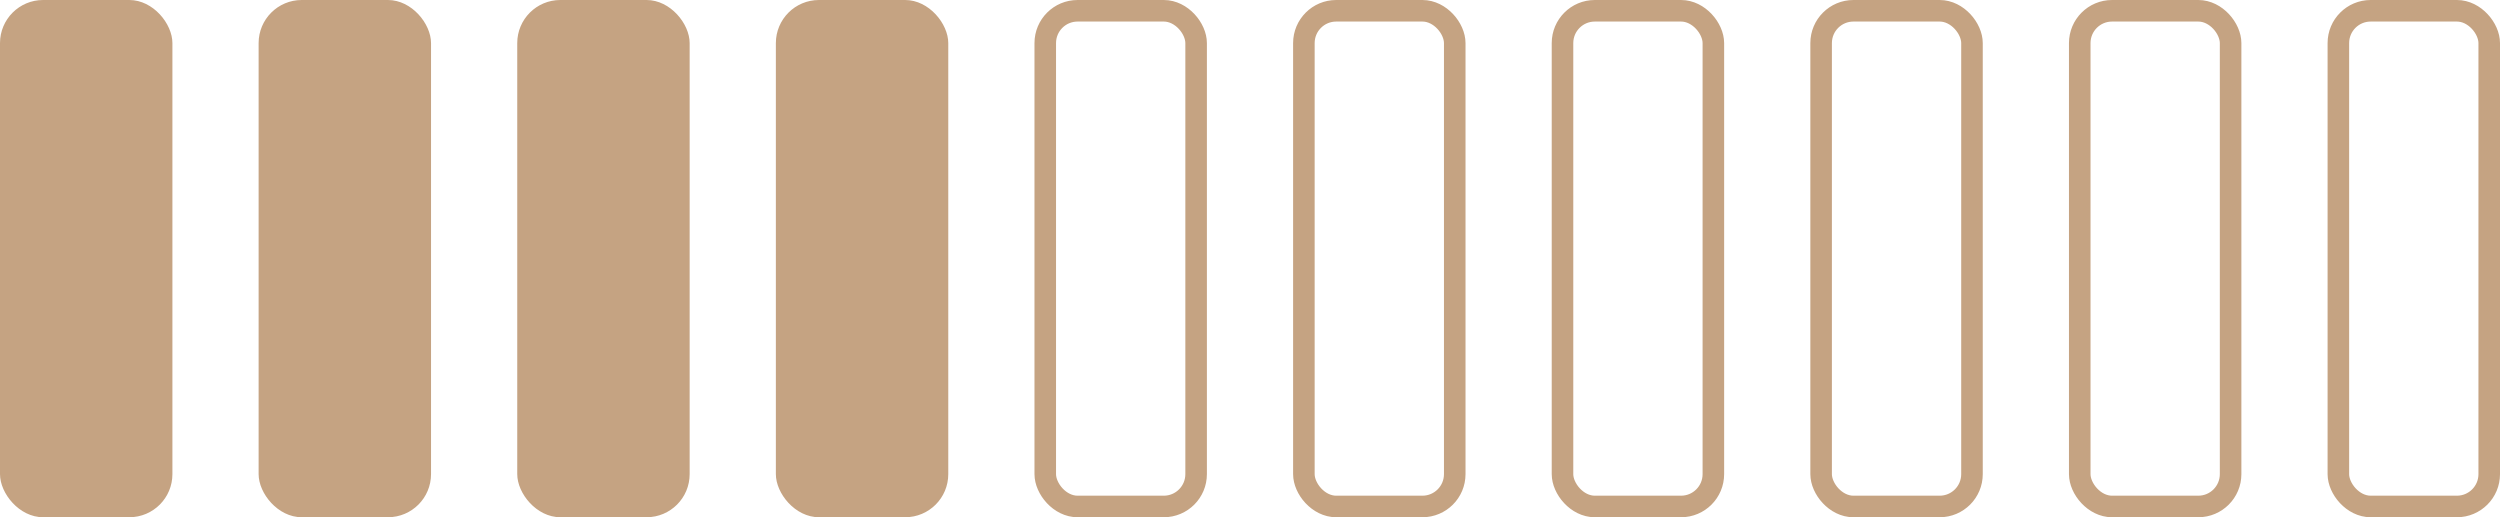 <?xml version="1.0" encoding="UTF-8"?> <svg xmlns="http://www.w3.org/2000/svg" width="116" height="24" viewBox="0 0 116 24" fill="none"> <rect width="8" height="24" rx="2" fill="#C5A382"></rect> <rect x="24" width="8" height="24" rx="2" fill="#C5A382"></rect> <rect x="48.5" y="0.5" width="7" height="23" rx="1.5" stroke="#C5A382"></rect> <rect x="72.5" y="0.5" width="7" height="23" rx="1.5" stroke="#C5A382"></rect> <rect x="96.5" y="0.5" width="7" height="23" rx="1.5" stroke="#C5A382"></rect> <rect x="12" width="8" height="24" rx="2" fill="#C5A382"></rect> <rect x="36" width="8" height="24" rx="2" fill="#C5A382"></rect> <rect x="60.5" y="0.5" width="7" height="23" rx="1.5" stroke="#C5A382"></rect> <rect x="84.5" y="0.5" width="7" height="23" rx="1.5" stroke="#C5A382"></rect> <rect x="108.5" y="0.5" width="7" height="23" rx="1.5" stroke="#C5A382"></rect> </svg> 